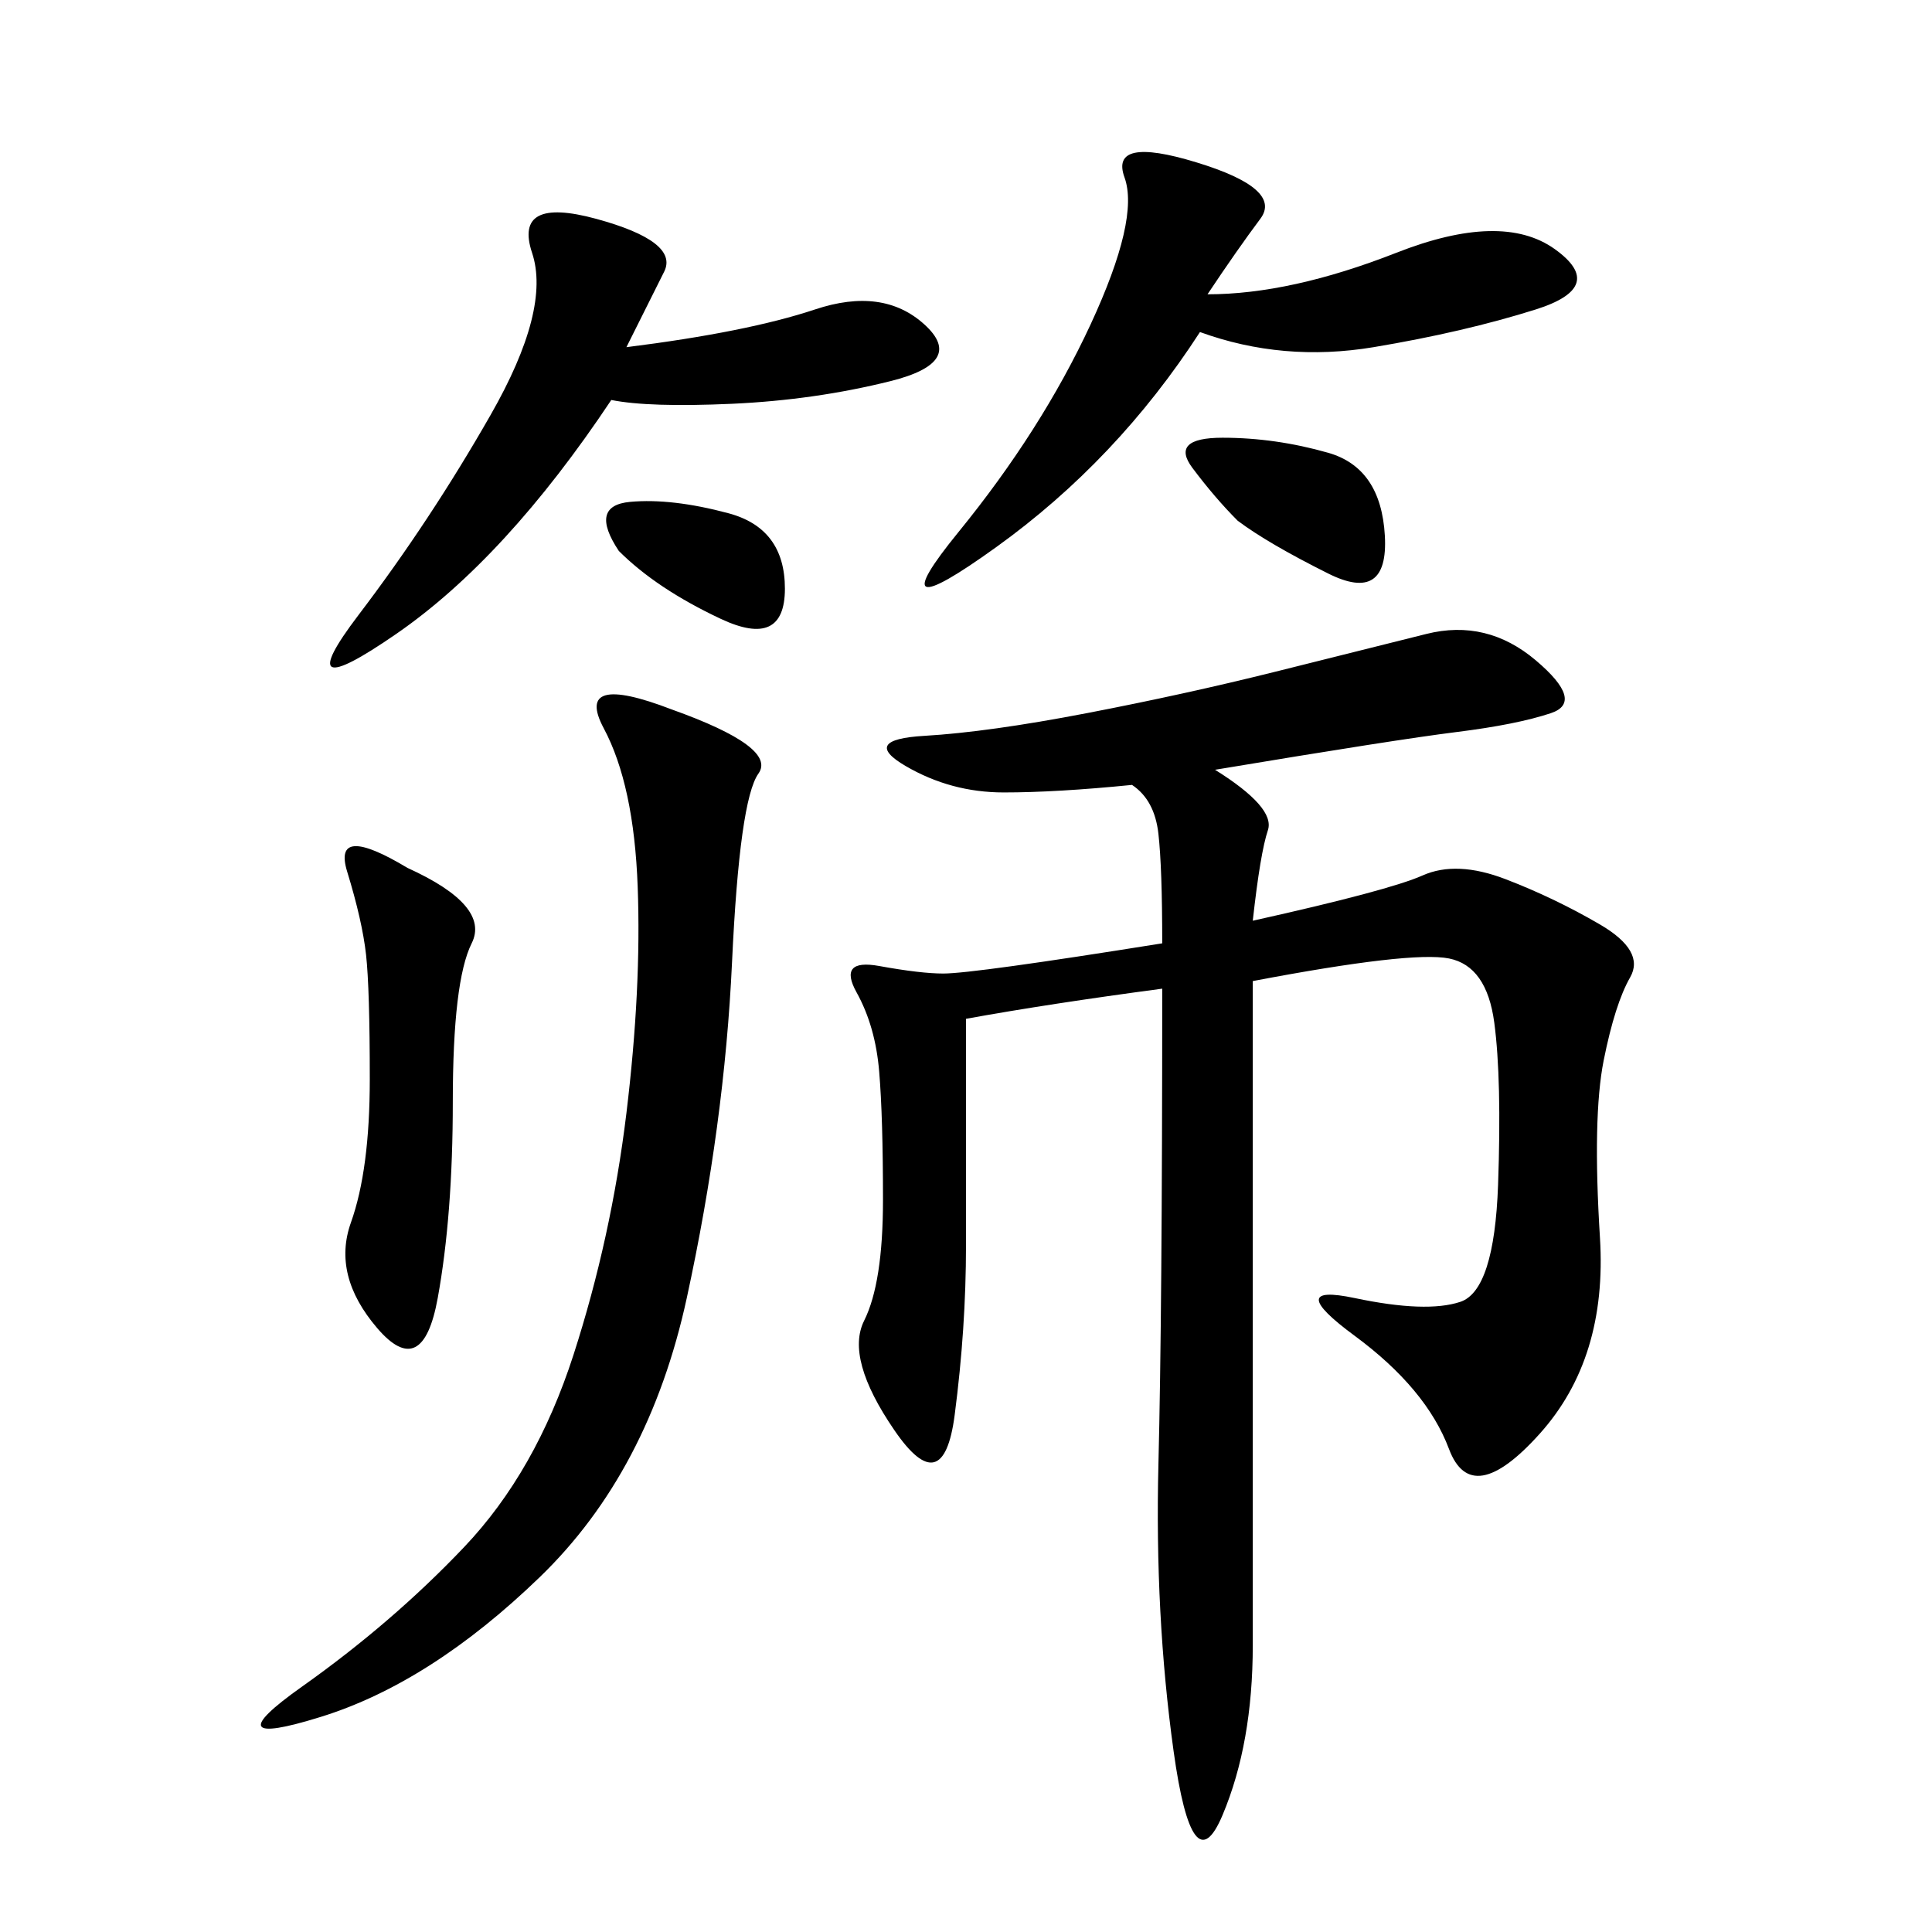<svg xmlns="http://www.w3.org/2000/svg" xmlns:xlink="http://www.w3.org/1999/xlink" width="300" height="300"><path d="M188.67 119.53Q198.05 125.39 196.88 128.91Q195.70 132.42 194.53 142.97L194.53 142.97Q215.63 138.28 220.90 135.94Q226.17 133.59 233.79 136.52Q241.41 139.45 248.44 143.55Q255.47 147.66 253.13 151.76Q250.78 155.86 249.02 164.65Q247.27 173.44 248.44 192.19Q249.61 210.94 239.06 222.66Q228.52 234.38 225 225Q221.48 215.63 210.35 207.42Q199.22 199.22 210.35 201.56Q221.48 203.91 226.76 202.15Q232.03 200.39 232.62 183.98Q233.20 167.58 232.03 158.79Q230.86 150 225 148.83Q219.14 147.66 194.53 152.34L194.53 152.34L194.53 255.47Q194.53 270.70 189.84 281.84Q185.16 292.97 182.23 271.88Q179.30 250.78 179.88 227.34Q180.47 203.91 180.47 153.52L180.47 153.52Q162.89 155.86 150 158.20L150 158.20L150 193.36Q150 206.25 148.24 219.73Q146.48 233.20 138.87 222.07Q131.25 210.94 134.18 205.08Q137.11 199.22 137.11 186.33L137.11 186.33Q137.11 173.44 136.52 166.41Q135.94 159.38 133.01 154.10Q130.08 148.83 136.52 150Q142.97 151.17 146.48 151.17L146.48 151.17Q151.17 151.17 180.47 146.48L180.47 146.48Q180.47 134.77 179.88 129.49Q179.30 124.22 175.78 121.88L175.78 121.88Q164.06 123.05 155.86 123.05L155.86 123.05Q147.66 123.05 140.63 118.95Q133.59 114.84 143.55 114.26Q153.52 113.67 168.75 110.74Q183.98 107.81 198.05 104.30L198.05 104.30L221.48 98.44Q230.86 96.09 238.48 102.54Q246.09 108.98 240.82 110.74Q235.55 112.50 226.17 113.67Q216.80 114.84 188.67 119.53L188.67 119.53ZM104.30 110.16Q120.70 116.02 117.77 120.12Q114.84 124.22 113.67 149.41Q112.50 174.61 106.64 201.56Q100.78 228.52 83.79 244.92Q66.80 261.33 49.80 266.60Q32.81 271.88 46.88 261.91Q60.94 251.95 72.07 240.23Q83.20 228.52 89.06 210.35Q94.92 192.19 97.27 172.85Q99.61 153.52 99.02 137.70Q98.44 121.88 93.75 113.09Q89.06 104.30 104.30 110.16L104.30 110.16ZM187.50 45.70Q200.39 45.70 216.80 39.26Q233.20 32.81 241.41 38.67Q249.61 44.53 238.48 48.05Q227.34 51.56 213.28 53.91Q199.22 56.25 186.33 51.56L186.33 51.56Q173.44 71.48 154.69 84.96Q135.94 98.44 148.83 82.62Q161.72 66.80 169.34 50.39Q176.95 33.98 174.61 27.54Q172.27 21.09 185.74 25.20Q199.22 29.30 195.70 33.98Q192.19 38.67 187.50 45.70L187.50 45.70ZM97.27 53.91Q116.02 51.56 126.56 48.05Q137.11 44.53 143.55 50.39Q150 56.25 138.28 59.18Q126.56 62.11 113.67 62.70Q100.78 63.28 94.92 62.11L94.92 62.11Q78.52 86.72 61.52 98.44Q44.53 110.16 55.66 95.51Q66.80 80.86 76.17 64.45Q85.55 48.05 82.62 39.26Q79.69 30.47 92.58 33.98Q105.47 37.50 103.13 42.19L103.13 42.19L97.27 53.91ZM63.28 134.77Q76.17 140.63 73.24 146.48Q70.31 152.34 70.31 171.09L70.31 171.09Q70.31 188.67 67.97 201.56Q65.63 214.45 58.59 206.25Q51.56 198.05 54.49 189.84Q57.42 181.64 57.42 167.58L57.42 167.58Q57.42 153.52 56.84 148.24Q56.25 142.97 53.91 135.35Q51.56 127.73 63.28 134.77L63.28 134.77ZM192.19 80.86Q188.67 77.34 185.16 72.66Q181.64 67.97 189.84 67.97L189.84 67.97Q198.05 67.97 206.25 70.31Q214.45 72.66 215.04 83.20Q215.63 93.75 206.25 89.06Q196.88 84.38 192.19 80.86L192.19 80.86ZM96.09 85.55Q91.41 78.52 97.85 77.93Q104.30 77.34 113.09 79.69Q121.88 82.03 121.88 91.41L121.88 91.41Q121.88 100.78 111.91 96.09Q101.95 91.41 96.09 85.55L96.09 85.55Z"/></svg>